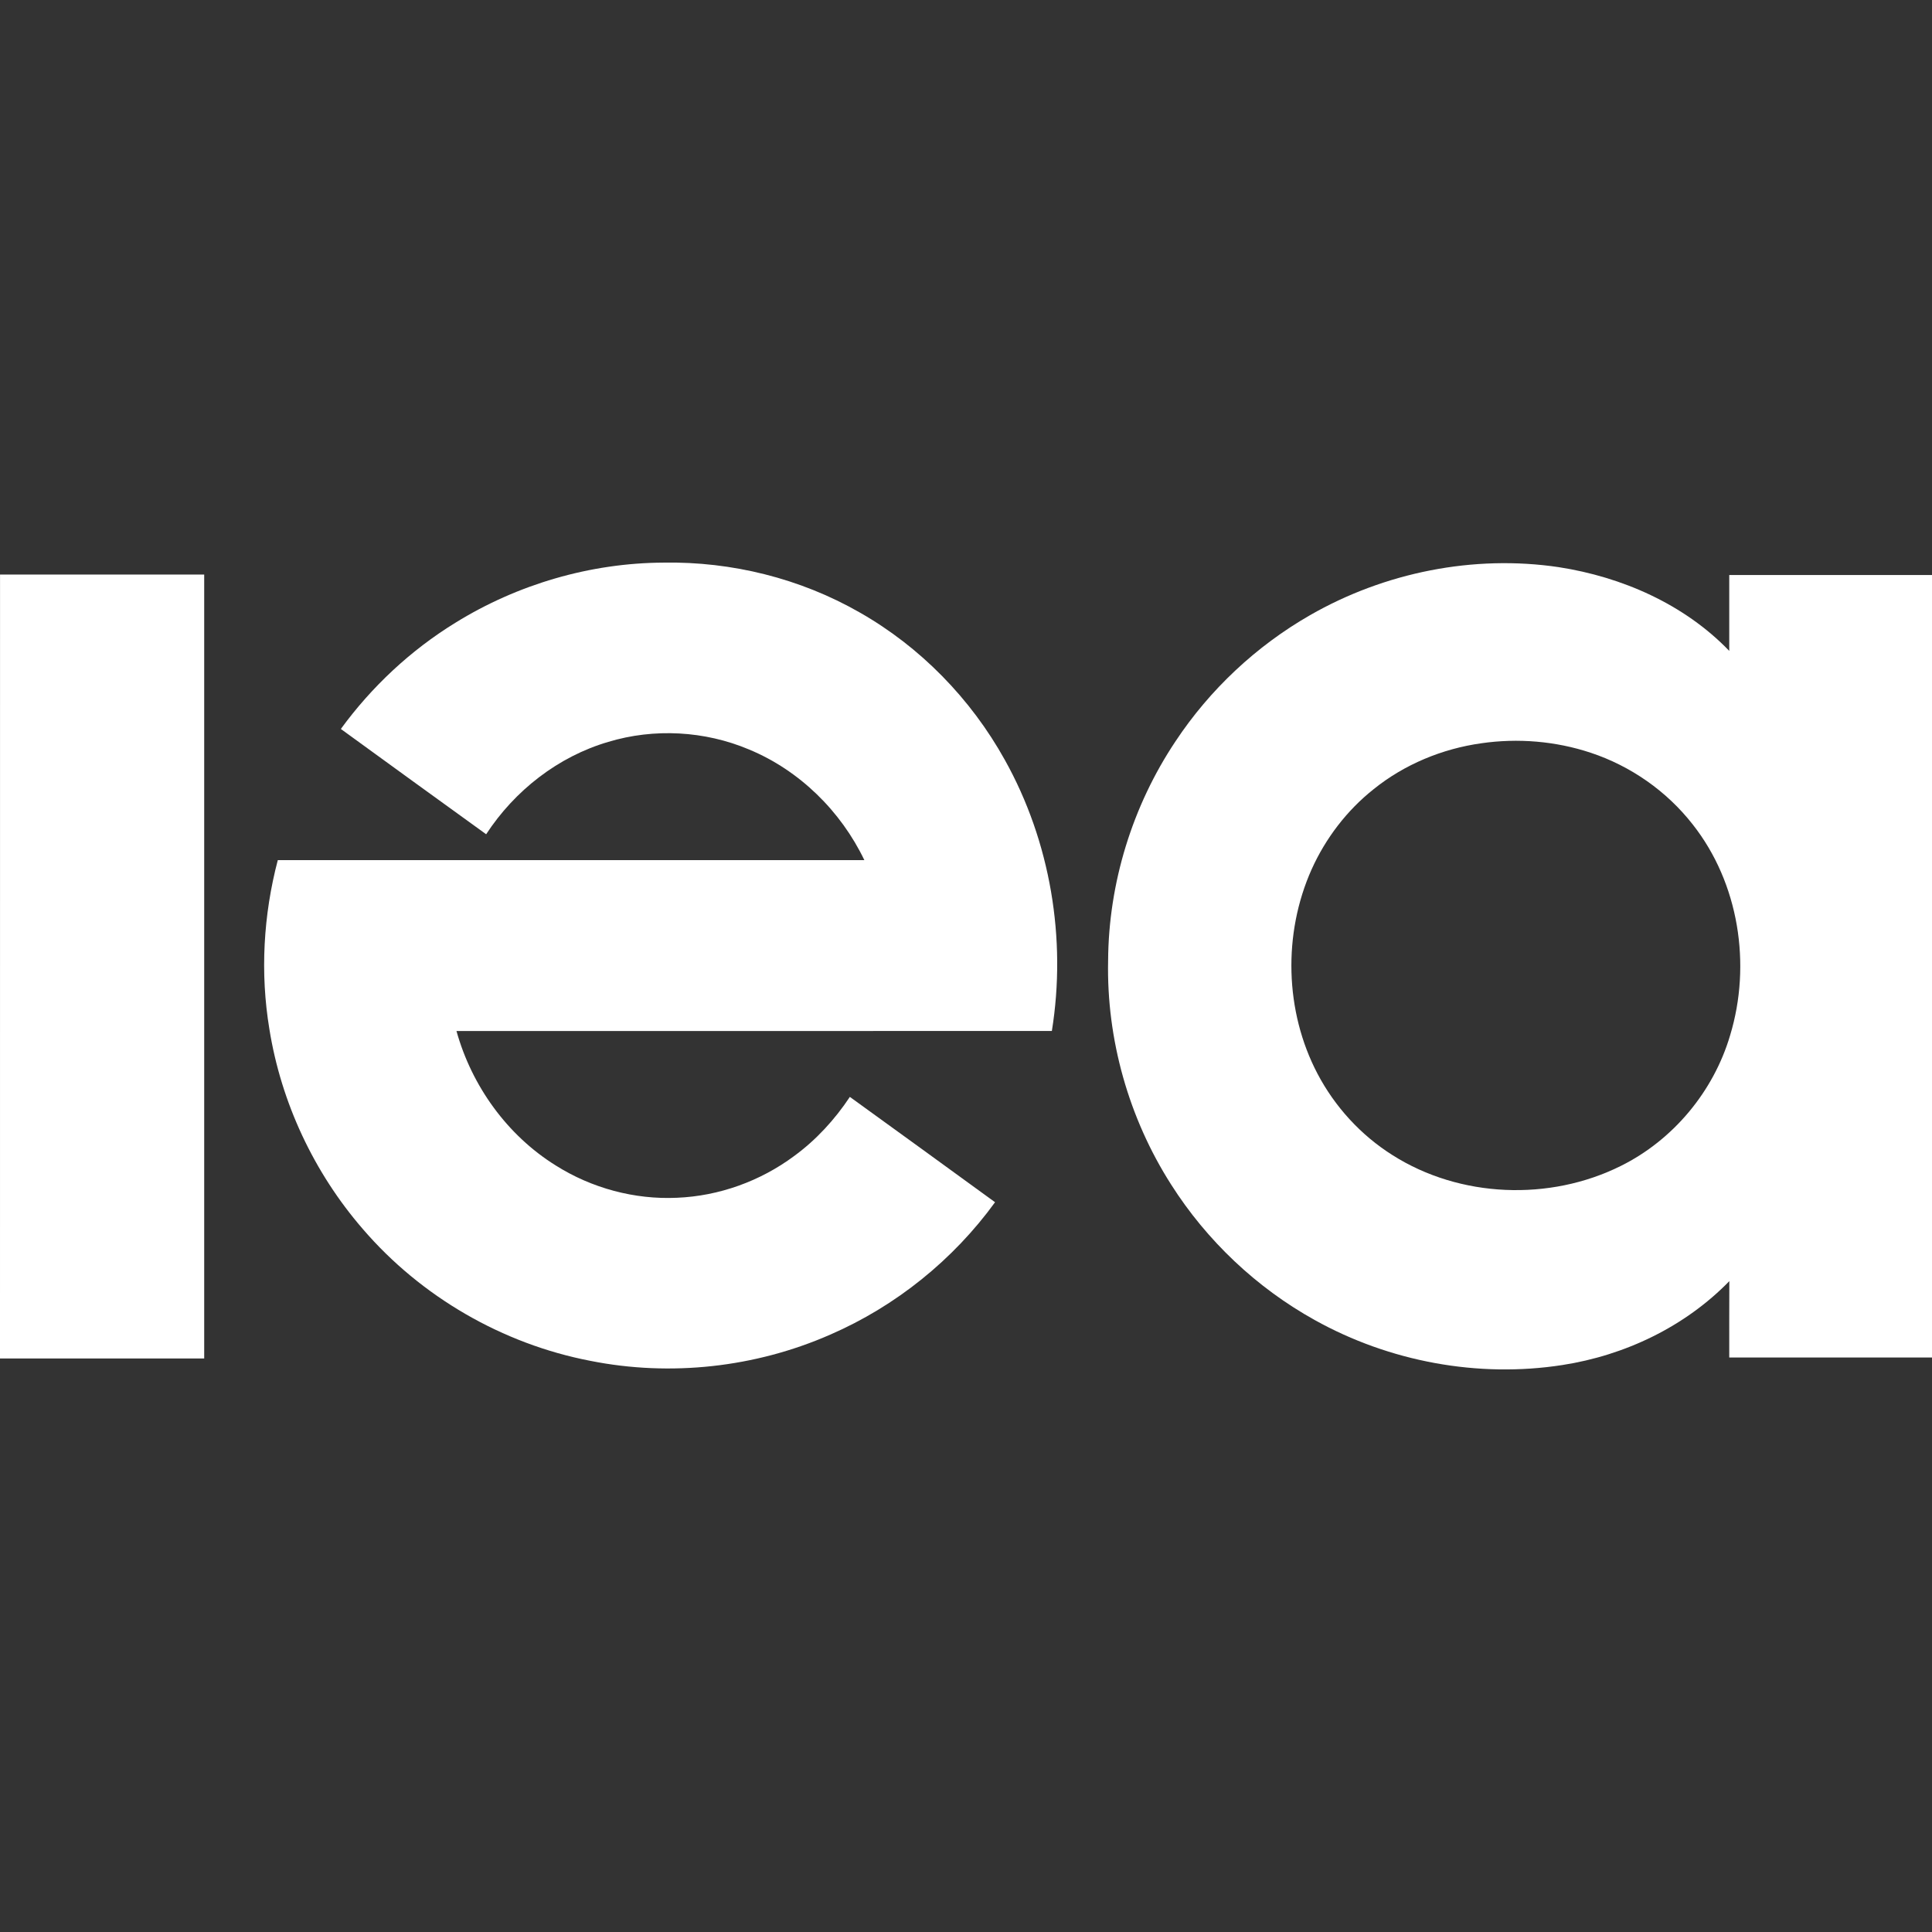 <svg width="52" height="52" viewBox="0 0 52 52" fill="none" xmlns="http://www.w3.org/2000/svg">
<rect x="0" y="0" width="52" height="52" fill="#333333" stroke="none"/>
<path d="M12.251 16.765C13.925 15.727 15.888 15.152 17.86 15.143C19.695 15.111 21.541 15.569 23.136 16.483C24.772 17.412 26.132 18.809 27.045 20.453C28.272 22.65 28.711 25.268 28.311 27.749C22.97 27.75 17.628 27.748 12.286 27.75C12.697 29.227 13.651 30.556 14.957 31.368C15.924 31.979 17.079 32.291 18.222 32.238C19.353 32.192 20.463 31.791 21.371 31.117C21.965 30.684 22.468 30.134 22.874 29.523C24.177 30.467 25.482 31.41 26.782 32.358C25.655 33.911 24.108 35.157 22.347 35.921C20.332 36.807 18.046 37.058 15.888 36.627C13.526 36.172 11.334 34.904 9.766 33.08C8.452 31.564 7.567 29.678 7.25 27.696C7 26.187 7.088 24.628 7.477 23.15C12.739 23.15 18.001 23.15 23.264 23.15C22.63 21.829 21.516 20.733 20.157 20.171C18.969 19.67 17.607 19.595 16.372 19.968C15.022 20.363 13.851 21.28 13.085 22.454C11.78 21.511 10.476 20.568 9.174 19.62C10.004 18.483 11.051 17.503 12.251 16.765Z" fill="white"/>
<path d="M35.259 16.558C37.266 15.406 39.662 14.924 41.953 15.265C43.66 15.529 45.334 16.263 46.543 17.519C46.543 16.838 46.543 16.158 46.543 15.477C48.362 15.476 50.182 15.476 52.001 15.477C52.001 22.497 52.001 29.517 52.001 36.537C50.182 36.538 48.362 36.538 46.543 36.537C46.544 35.852 46.541 35.167 46.545 34.482C45.351 35.709 43.735 36.48 42.051 36.74C39.778 37.093 37.395 36.648 35.388 35.53C33.821 34.661 32.479 33.391 31.519 31.879C30.38 30.095 29.78 27.971 29.825 25.855C29.837 23.768 30.479 21.69 31.638 19.954C32.56 18.562 33.81 17.389 35.259 16.558ZM39.871 20.005C38.82 20.152 37.802 20.572 36.974 21.239C36.252 21.811 35.678 22.563 35.301 23.402C34.529 25.132 34.578 27.218 35.46 28.898C35.927 29.788 36.629 30.555 37.479 31.09C39.292 32.242 41.709 32.336 43.625 31.381C45.035 30.682 46.121 29.375 46.566 27.867C47.146 25.959 46.802 23.764 45.558 22.188C44.859 21.293 43.89 20.617 42.813 20.26C41.87 19.947 40.854 19.863 39.871 20.005Z" fill="white"/>
<path d="M0.001 15.464C1.832 15.463 3.664 15.464 5.496 15.464C5.497 22.497 5.496 29.53 5.496 36.563C3.664 36.563 1.832 36.564 0 36.563C0.001 29.53 1.17402e-08 22.497 0.001 15.464Z" fill="white"/>
</svg>
